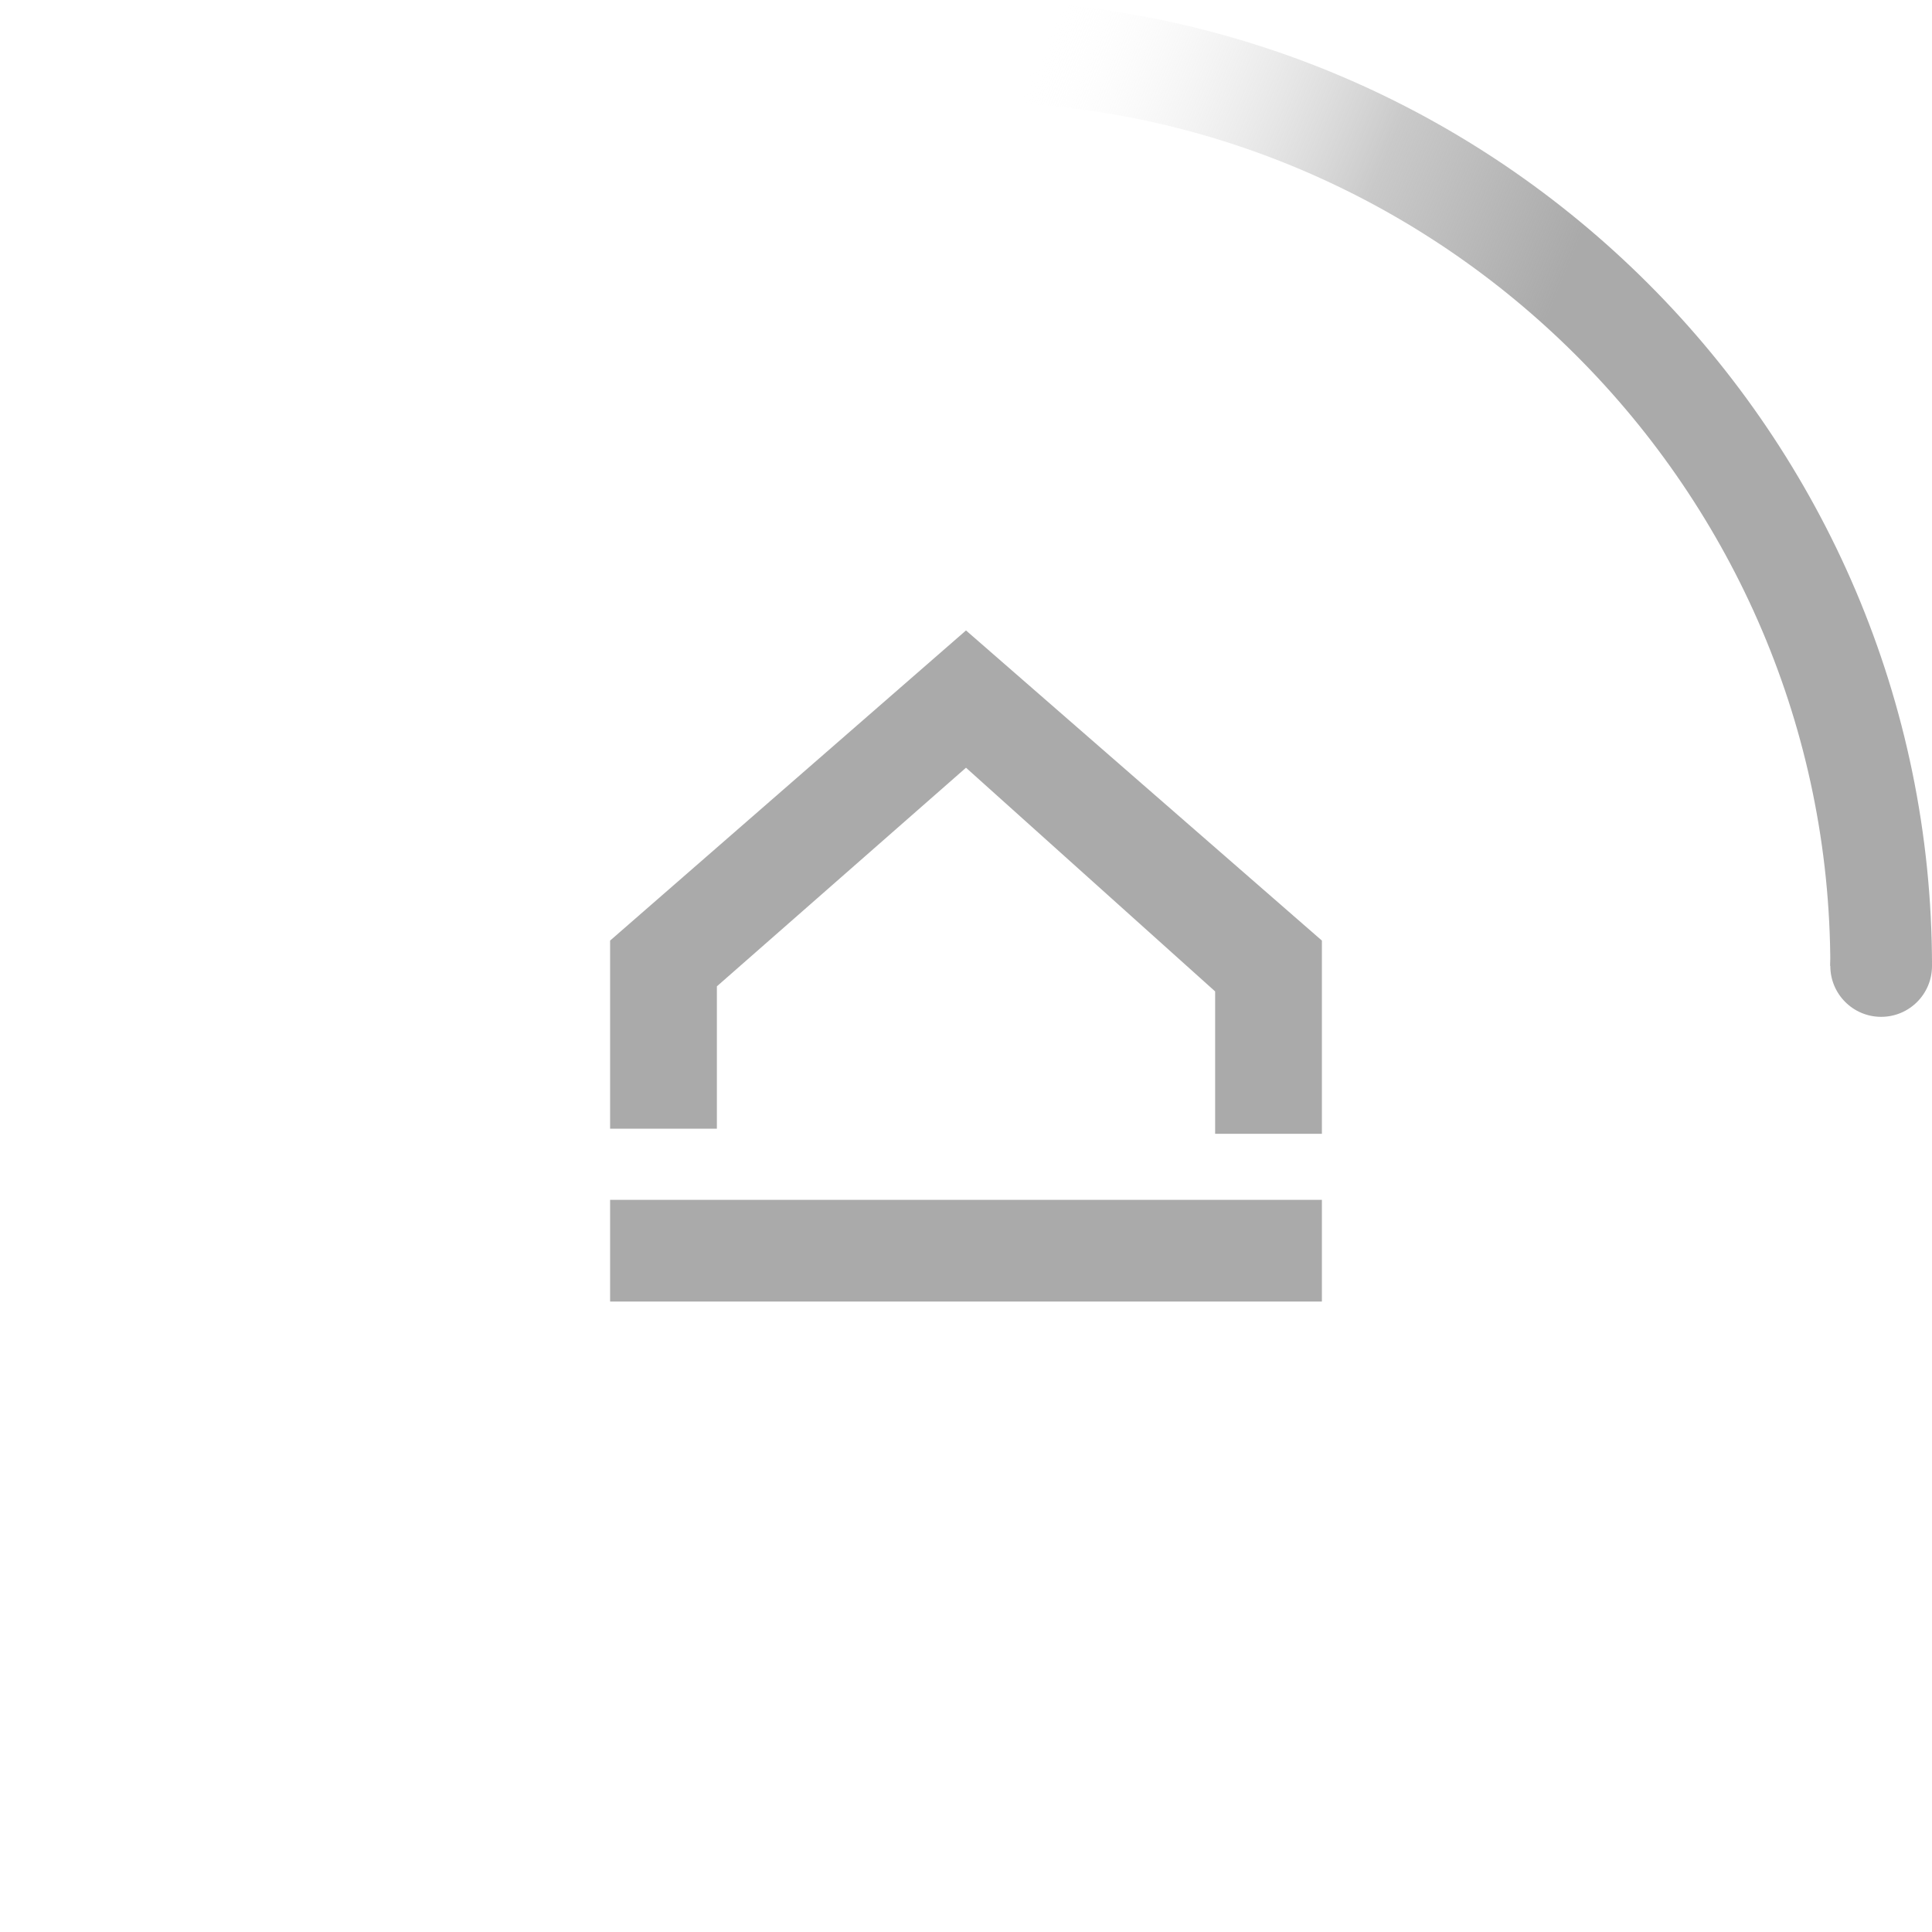 <svg xmlns="http://www.w3.org/2000/svg" viewBox="0 0 38 38"><g transform="translate(1 1)"><linearGradient id="a" gradientUnits="userSpaceOnUse" x1="-218.124" y1="256.264" x2="-217.548" y2="256.026" gradientTransform="matrix(18 0 0 -18 3946 4612)"><stop offset="0" stop-color="#fff" stop-opacity="0"/><stop offset=".631" stop-color="#aaa" stop-opacity=".63"/><stop offset="1" stop-color="#aaa"/></linearGradient><path d="M36 18c0-9.9-8.1-18-18-18" fill="none" stroke="url(#a)" stroke-width="2"><animateTransform accumulate="none" additive="replace" attributeName="transform" calcMode="linear" dur="1.2s" fill="remove" from="0 18 18" repeatCount="indefinite" restart="always" to="360 18 18" type="rotate"/></path><circle cx="36" cy="18" r="1" fill-rule="evenodd" clip-rule="evenodd" fill="#aaa"><animateTransform accumulate="none" additive="replace" attributeName="transform" calcMode="linear" dur="1.2s" fill="remove" from="0 18 18" repeatCount="indefinite" restart="always" to="360 18 18" type="rotate"/></circle></g><path d="M26 22.3h-2.1v-2.8L19 15.1l-4.9 4.3v2.8H12v-3.7l7-6.1 7 6.1v3.8zm-14 1.3h14v2H12v-2z" fill="#aaa"/></svg>